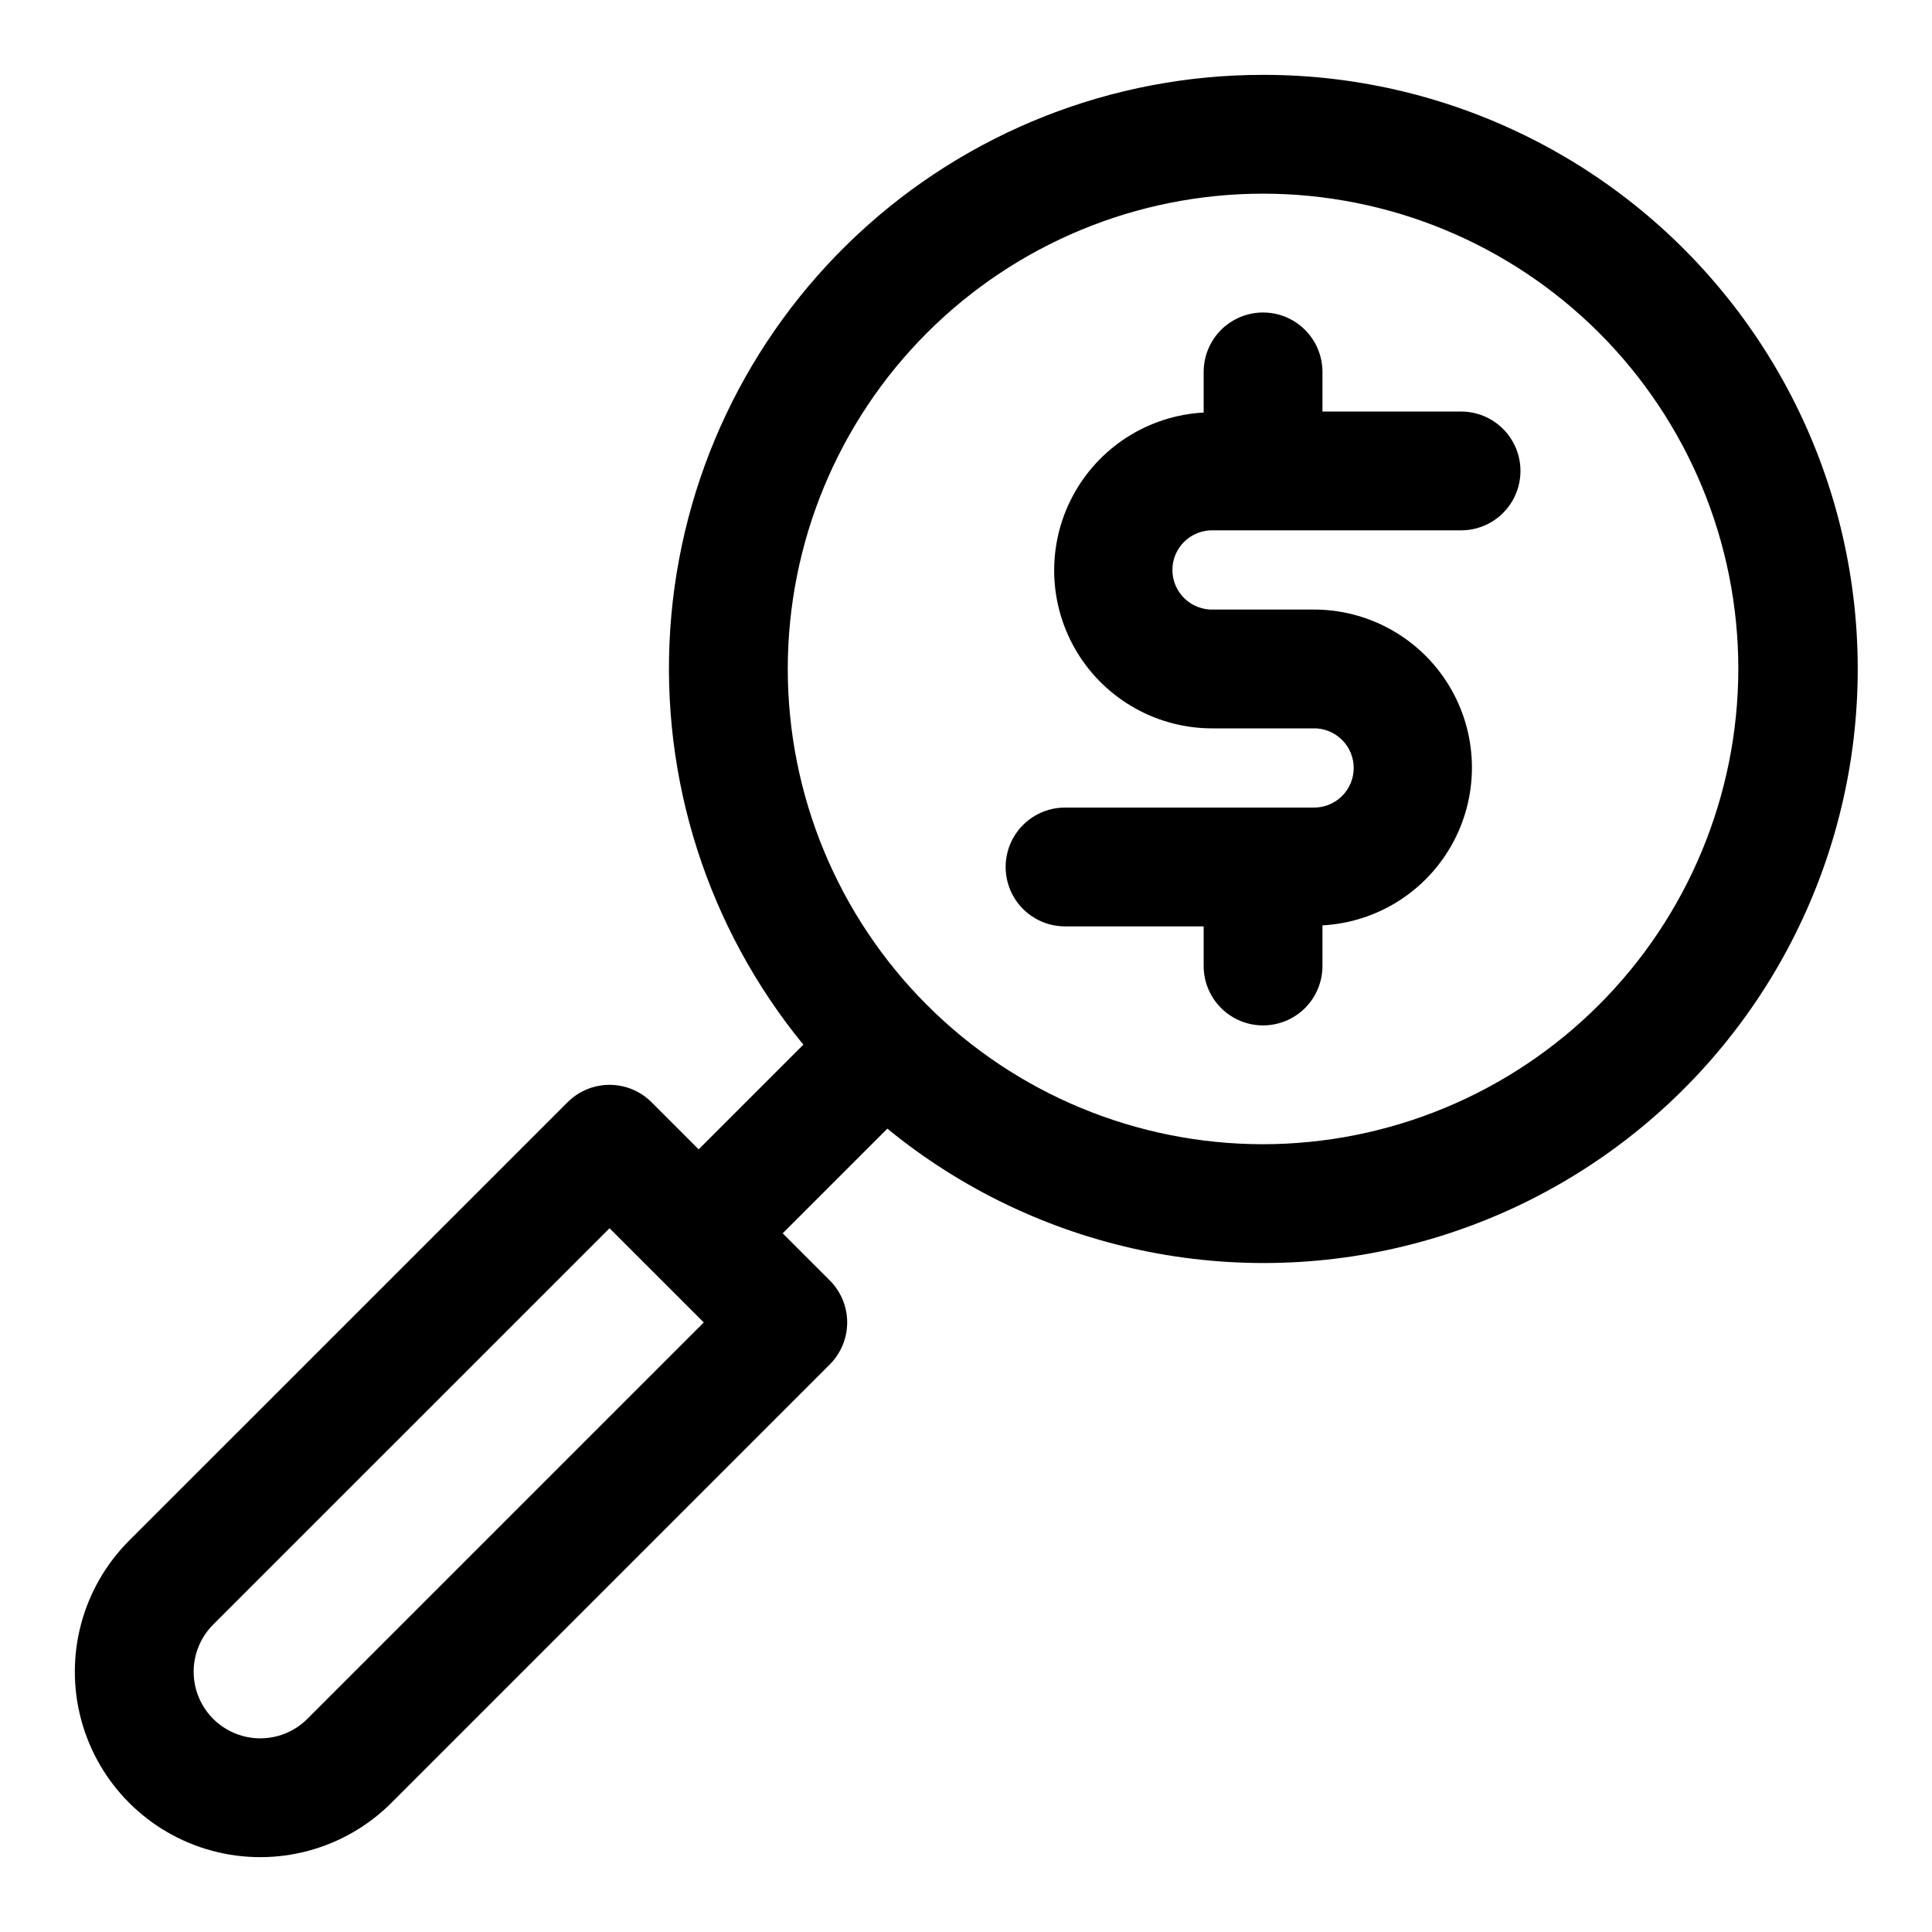 <?xml version="1.0" encoding="UTF-8"?>
<!-- The Best Svg Icon site in the world: iconSvg.co, Visit us! https://iconsvg.co -->
<svg fill="#000000" width="800px" height="800px" version="1.1" viewBox="144 144 512 512" xmlns="http://www.w3.org/2000/svg">
 <g>
  <path d="m478.72 163.84c-39.941-0.031-78.398 15.129-107.57 42.406-29.176 27.277-46.879 64.633-49.527 104.48-2.648 39.852 9.965 79.219 35.273 110.12l-27.742 27.742-12.484-12.484c-2.953-2.953-6.957-4.613-11.129-4.613-4.176 0-8.18 1.66-11.133 4.613l-116.18 116.17c-12.414 12.414-17.262 30.508-12.719 47.469 4.547 16.957 17.793 30.203 34.75 34.746 16.957 4.543 35.051-0.305 47.465-12.719l116.18-116.18c2.949-2.953 4.609-6.957 4.609-11.133 0-4.172-1.66-8.176-4.609-11.129l-12.484-12.484 27.742-27.742h-0.004c39.629 32.441 92.559 43.578 141.9 29.859 49.34-13.719 88.926-50.578 106.12-98.816 17.195-48.238 9.859-101.83-19.676-143.66-29.535-41.84-77.574-66.699-128.79-66.648zm-253.26 435.67c-4.461 4.461-10.961 6.203-17.055 4.57s-10.852-6.394-12.484-12.484c-1.633-6.094 0.109-12.598 4.566-17.059l105.05-105.04 24.969 24.969zm253.26-152.28c-33.406 0-65.441-13.27-89.062-36.891s-36.891-55.656-36.891-89.062c0-33.402 13.27-65.441 36.891-89.062 23.621-23.617 55.656-36.891 89.062-36.891s65.441 13.273 89.062 36.891c23.621 23.621 36.891 55.66 36.891 89.062-0.039 33.395-13.32 65.41-36.934 89.02-23.613 23.613-55.625 36.895-89.02 36.934z"/>
  <path d="m531.2 253.06h-36.734v-10.5c0-5.625-3-10.824-7.871-13.637s-10.871-2.812-15.742 0-7.871 8.012-7.871 13.637v10.77c-14.715 0.797-27.926 9.27-34.793 22.309-6.863 13.035-6.371 28.723 1.297 41.305 7.672 12.582 21.391 20.207 36.125 20.082h26.23-0.004c2.856-0.113 5.629 0.945 7.688 2.926 2.059 1.977 3.223 4.711 3.223 7.566s-1.164 5.59-3.223 7.566c-2.059 1.98-4.832 3.039-7.688 2.926h-65.59c-5.625 0-10.82 3.004-13.633 7.875-2.812 4.871-2.812 10.871 0 15.742s8.008 7.871 13.633 7.871h36.734v10.504c0 5.625 3 10.82 7.871 13.633s10.871 2.812 15.742 0 7.871-8.008 7.871-13.633v-10.77c14.715-0.797 27.926-9.27 34.793-22.309 6.863-13.039 6.371-28.727-1.297-41.309-7.672-12.582-21.391-20.207-36.125-20.078h-26.227c-2.856 0.109-5.629-0.945-7.688-2.926-2.059-1.98-3.223-4.715-3.223-7.57 0-2.856 1.164-5.586 3.223-7.566 2.059-1.98 4.832-3.035 7.688-2.926h65.59c5.625 0 10.82-3 13.633-7.871 2.812-4.871 2.812-10.875 0-15.746-2.812-4.871-8.008-7.871-13.633-7.871z"/>
 </g>
</svg>